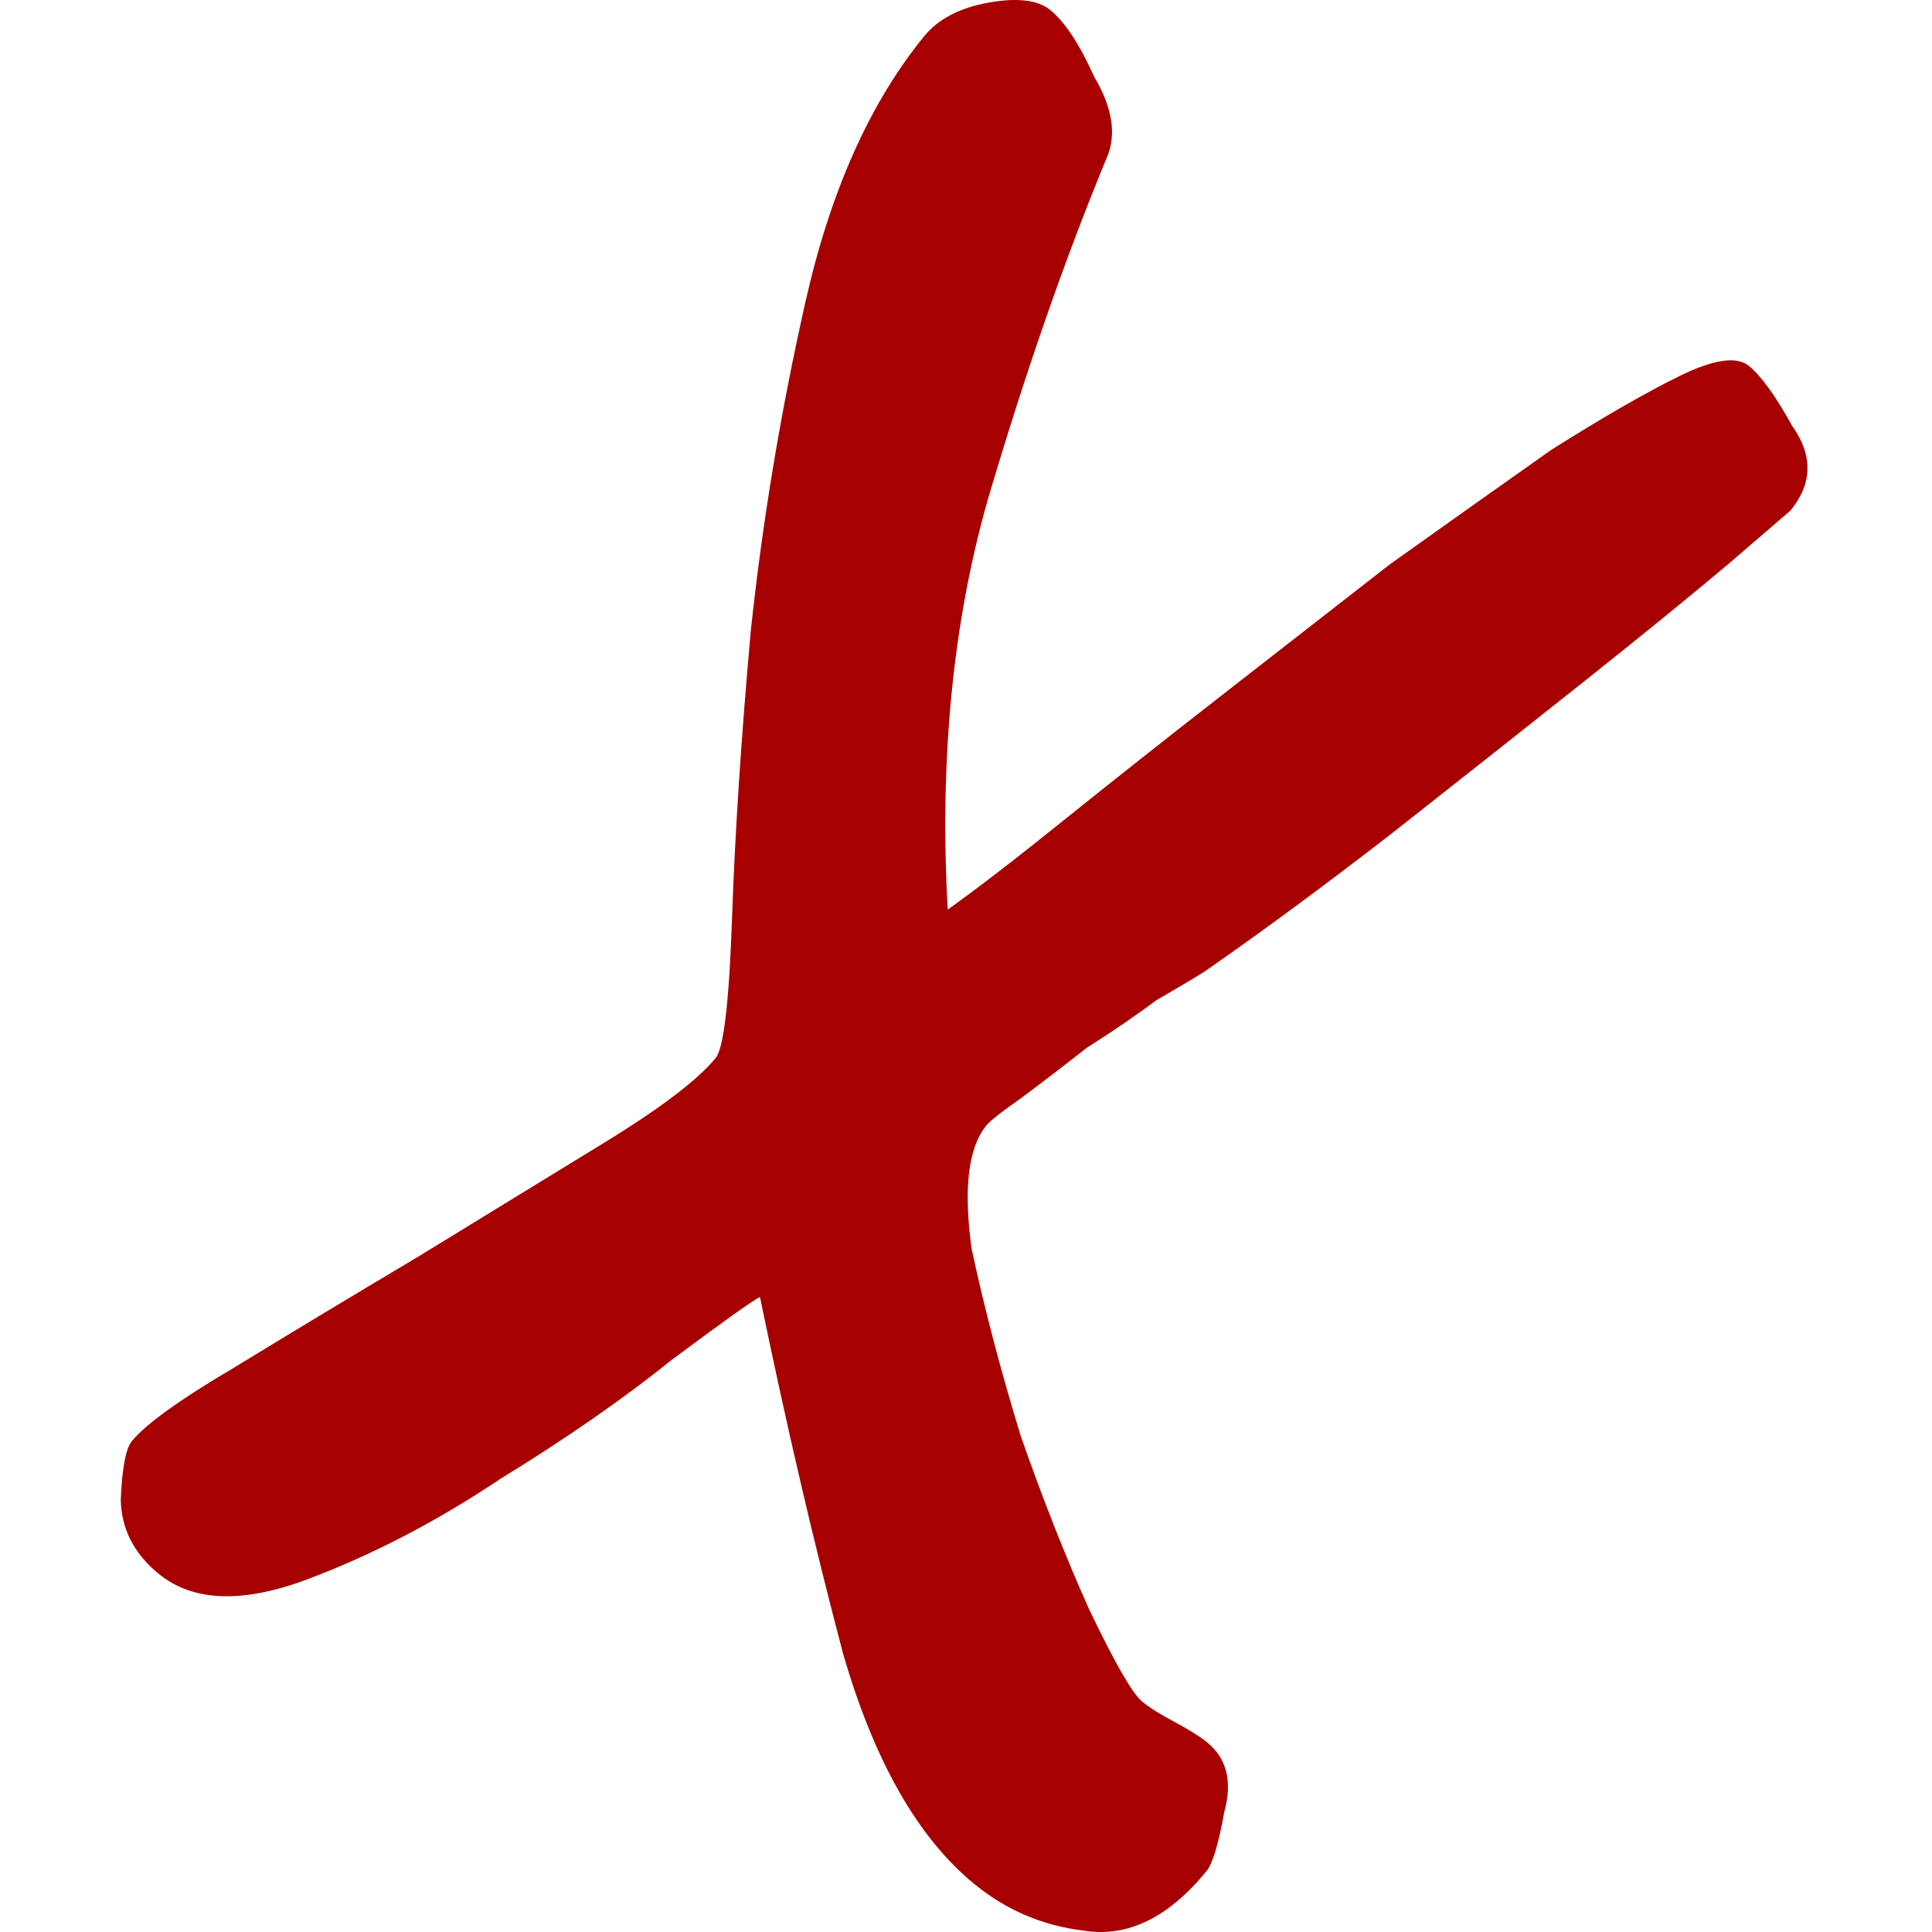 <svg width="128" height="128" viewBox="0 0 128 128" fill="none" xmlns="http://www.w3.org/2000/svg">
<path d="M79.94 123.96C77.412 127.052 74.705 128.369 71.821 127.912C69.099 127.587 66.68 126.56 64.564 124.831C60.821 121.771 57.92 116.686 55.861 109.574C53.936 102.299 52.099 94.418 50.35 85.931C49.922 86.123 47.97 87.514 44.495 90.103C41.315 92.662 37.544 95.281 33.182 97.959C28.982 100.77 24.723 102.99 20.404 104.618C16.086 106.246 12.787 106.129 10.509 104.266C8.881 102.936 8.045 101.303 8 99.365C8.088 97.266 8.331 95.972 8.731 95.483C9.662 94.344 11.961 92.695 15.629 90.535C19.43 88.212 23.445 85.792 27.674 83.277C32.037 80.599 36.118 78.098 39.919 75.775C43.719 73.453 46.218 71.559 47.416 70.094C47.948 69.444 48.309 66.346 48.5 60.8C48.69 55.255 49.102 48.941 49.736 41.857C50.502 34.611 51.712 27.32 53.366 19.985C55.02 12.65 57.644 6.786 61.236 2.393C62.168 1.254 63.588 0.514 65.496 0.173C67.404 -0.168 68.764 -0.005 69.578 0.66C70.555 1.458 71.524 2.929 72.486 5.073C73.744 7.187 74.004 9.028 73.265 10.595C70.501 17.295 67.893 24.801 65.441 33.112C63.122 41.261 62.237 50.311 62.788 60.263C64.74 58.872 67.306 56.897 70.485 54.337C73.664 51.778 77.125 49.041 80.866 46.127C84.607 43.212 88.348 40.298 92.089 37.383C95.993 34.602 99.55 32.08 102.759 29.816C106.13 27.685 108.955 26.058 111.232 24.933C113.51 23.808 115.056 23.578 115.869 24.244C116.683 24.909 117.638 26.232 118.733 28.213C120.124 30.165 120.088 32.035 118.624 33.825C118.624 33.825 117.249 35.008 114.499 37.375C111.881 39.58 108.635 42.22 104.761 45.297C100.887 48.375 96.665 51.711 92.096 55.306C87.66 58.738 83.556 61.764 79.785 64.382C79.223 64.737 78.166 65.366 76.613 66.269C75.223 67.304 73.685 68.355 71.999 69.42C70.476 70.618 69.02 71.735 67.63 72.771C66.373 73.644 65.611 74.243 65.345 74.569C64.147 76.033 63.823 78.754 64.372 82.731C65.216 86.679 66.305 90.827 67.638 95.174C69.103 99.358 70.606 103.165 72.146 106.596C73.848 110.159 75.025 112.206 75.676 112.738C76.164 113.137 76.882 113.588 77.828 114.091C78.775 114.593 79.493 115.044 79.981 115.443C81.283 116.507 81.661 118.037 81.114 120.034C80.731 122.164 80.339 123.472 79.94 123.96Z" fill="#A70000"/>
</svg>
